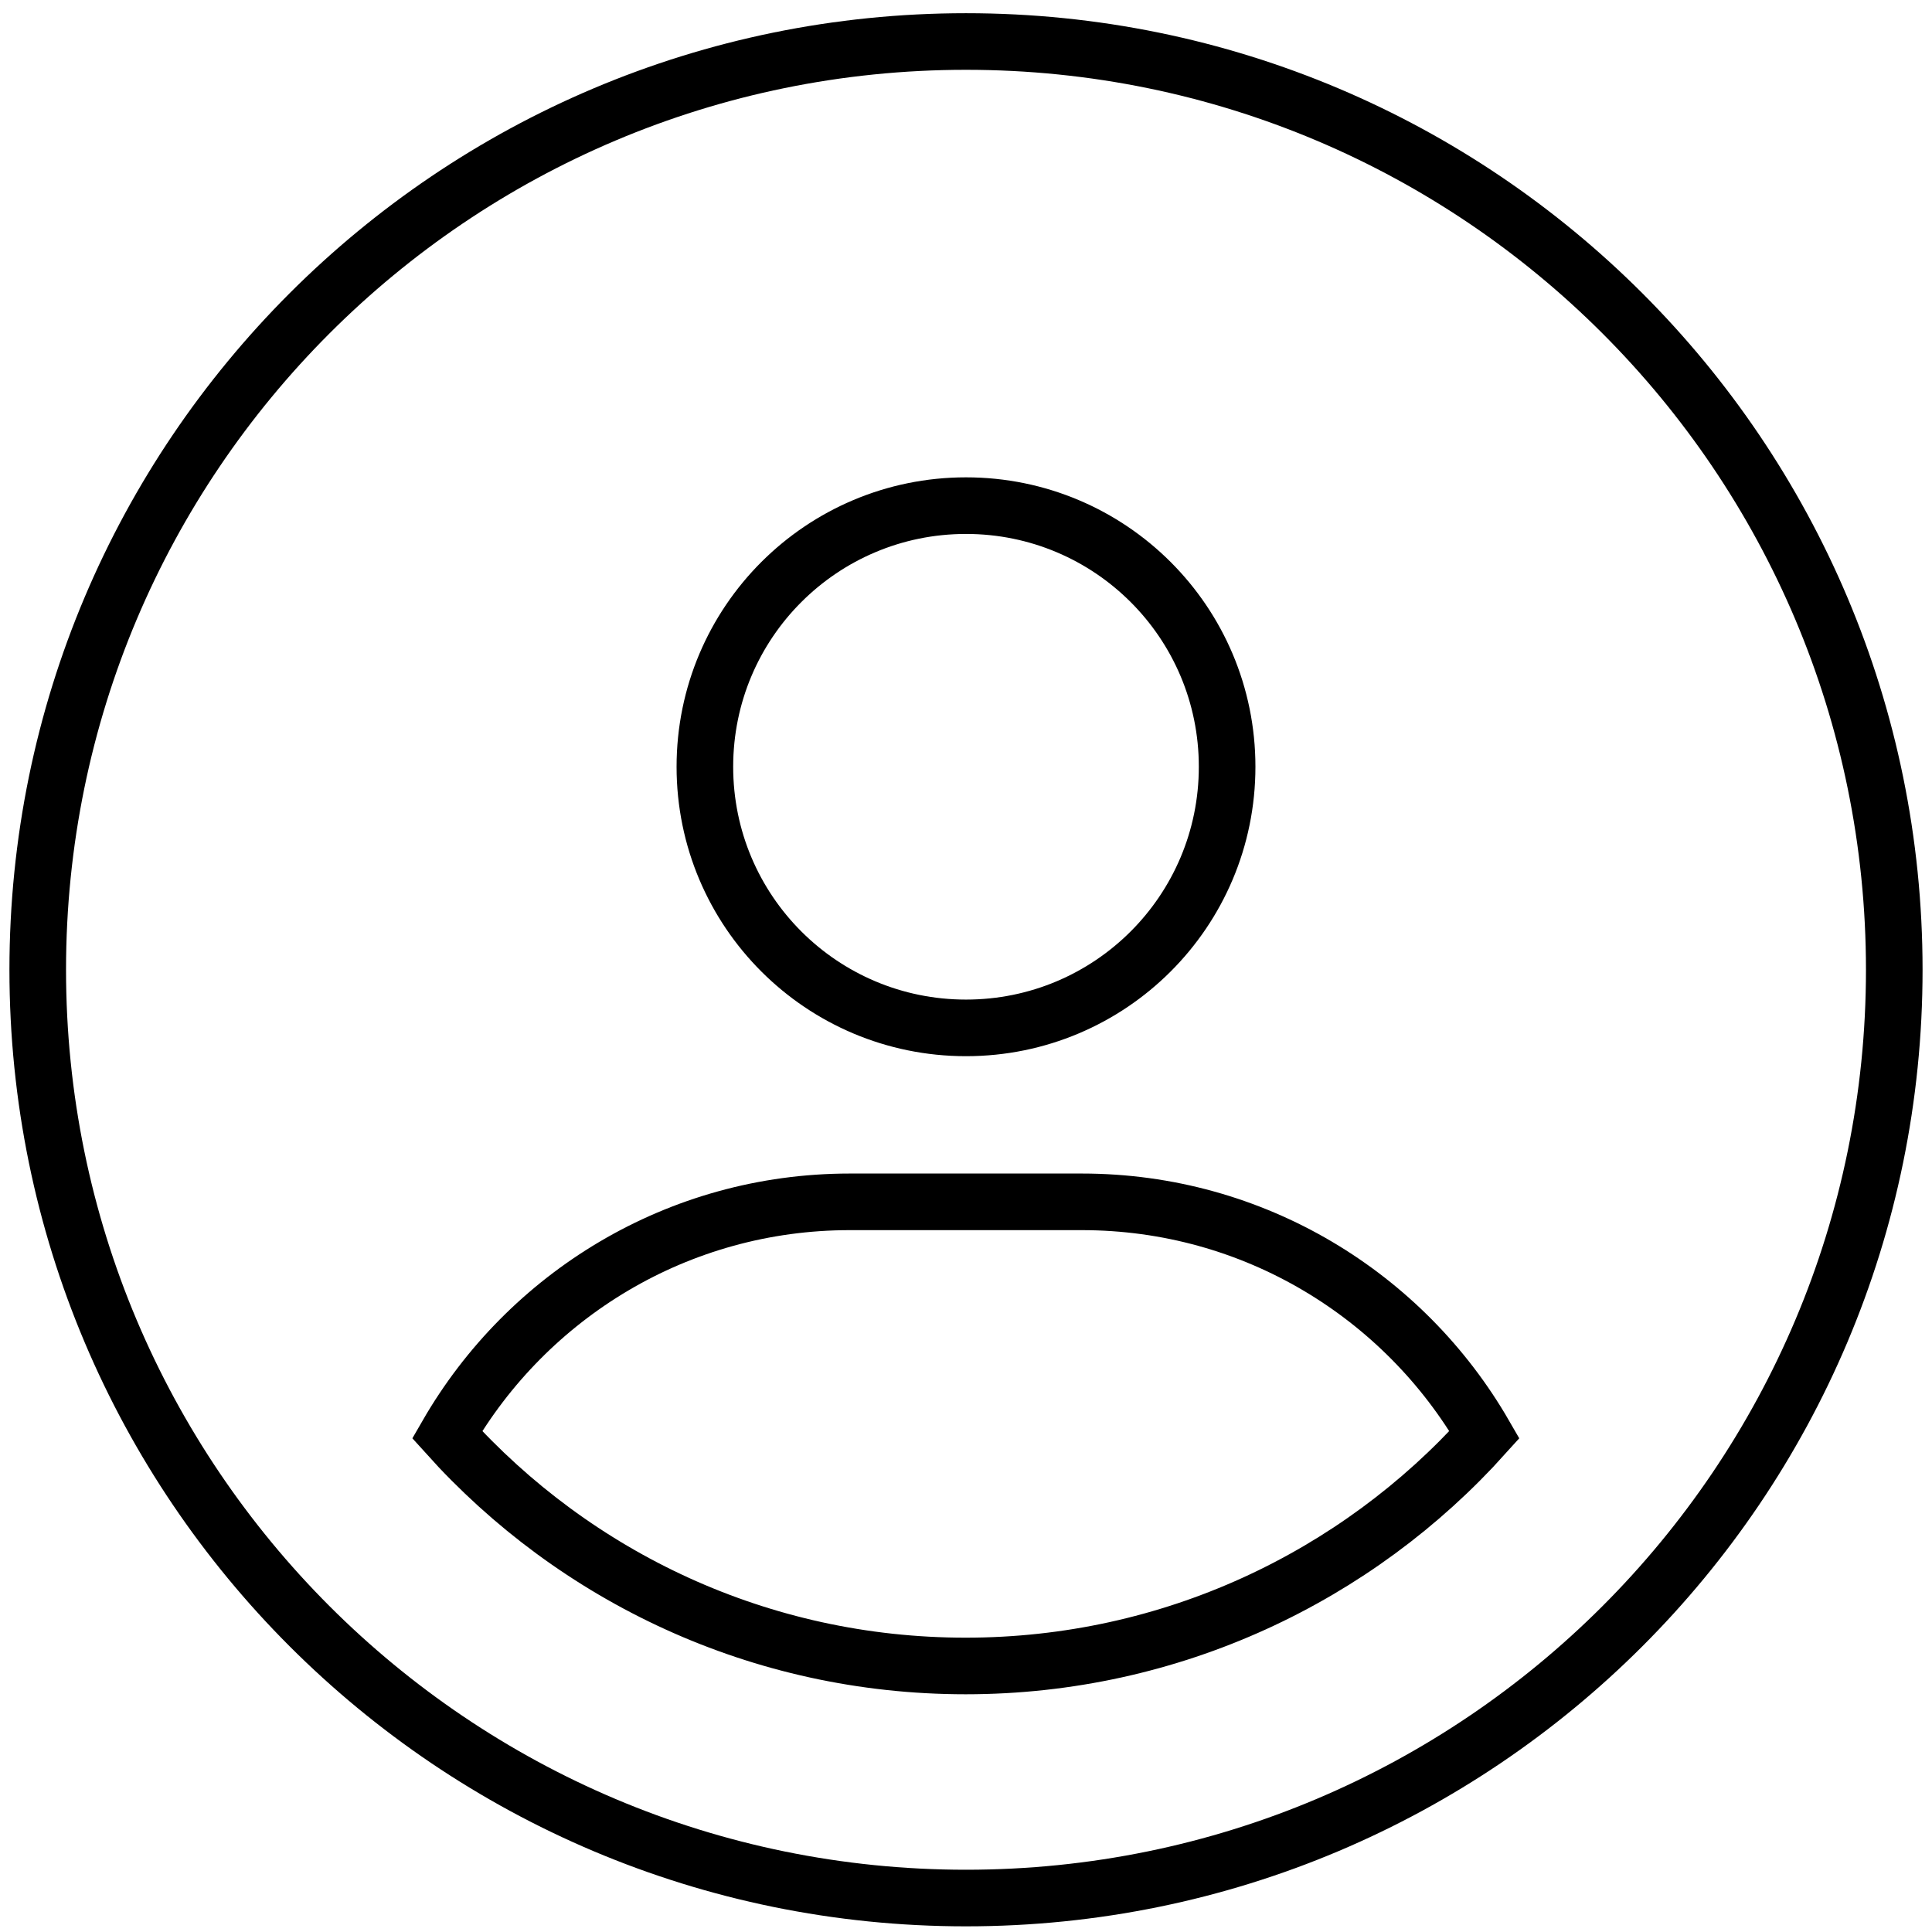 <?xml version="1.0" encoding="utf-8"?>
<!-- Generator: Adobe Illustrator 26.0.1, SVG Export Plug-In . SVG Version: 6.00 Build 0)  -->
<svg version="1.1" id="Layer_1" xmlns="http://www.w3.org/2000/svg" xmlns:xlink="http://www.w3.org/1999/xlink" x="0px" y="0px"
	 viewBox="0 0 512 512" style="enable-background:new 0 0 512 512;" xml:space="preserve">
<style type="text/css">
	.st0{fill:none;stroke:#000000;stroke-width:15;stroke-miterlimit:10;}
</style>
<path class="st0" d="M393.4,380.2c-21.3-36.9-61.1-61.7-106.7-61.7h-61.5c-45.6,0-85.4,24.8-106.7,61.7
	c33.9,37.7,82.9,61.3,137.4,61.3S359.6,417.8,393.4,380.2z M10,257C10,121.1,120.1,11,256,11s246,110.1,246,246S391.9,503,256,503
	S10,392.9,10,257z M256,272.4c38.2,0,69.2-30.9,69.2-69.2S294.2,134,256,134s-69.2,30.9-69.2,69.2S217.8,272.4,256,272.4z"/>
</svg>
